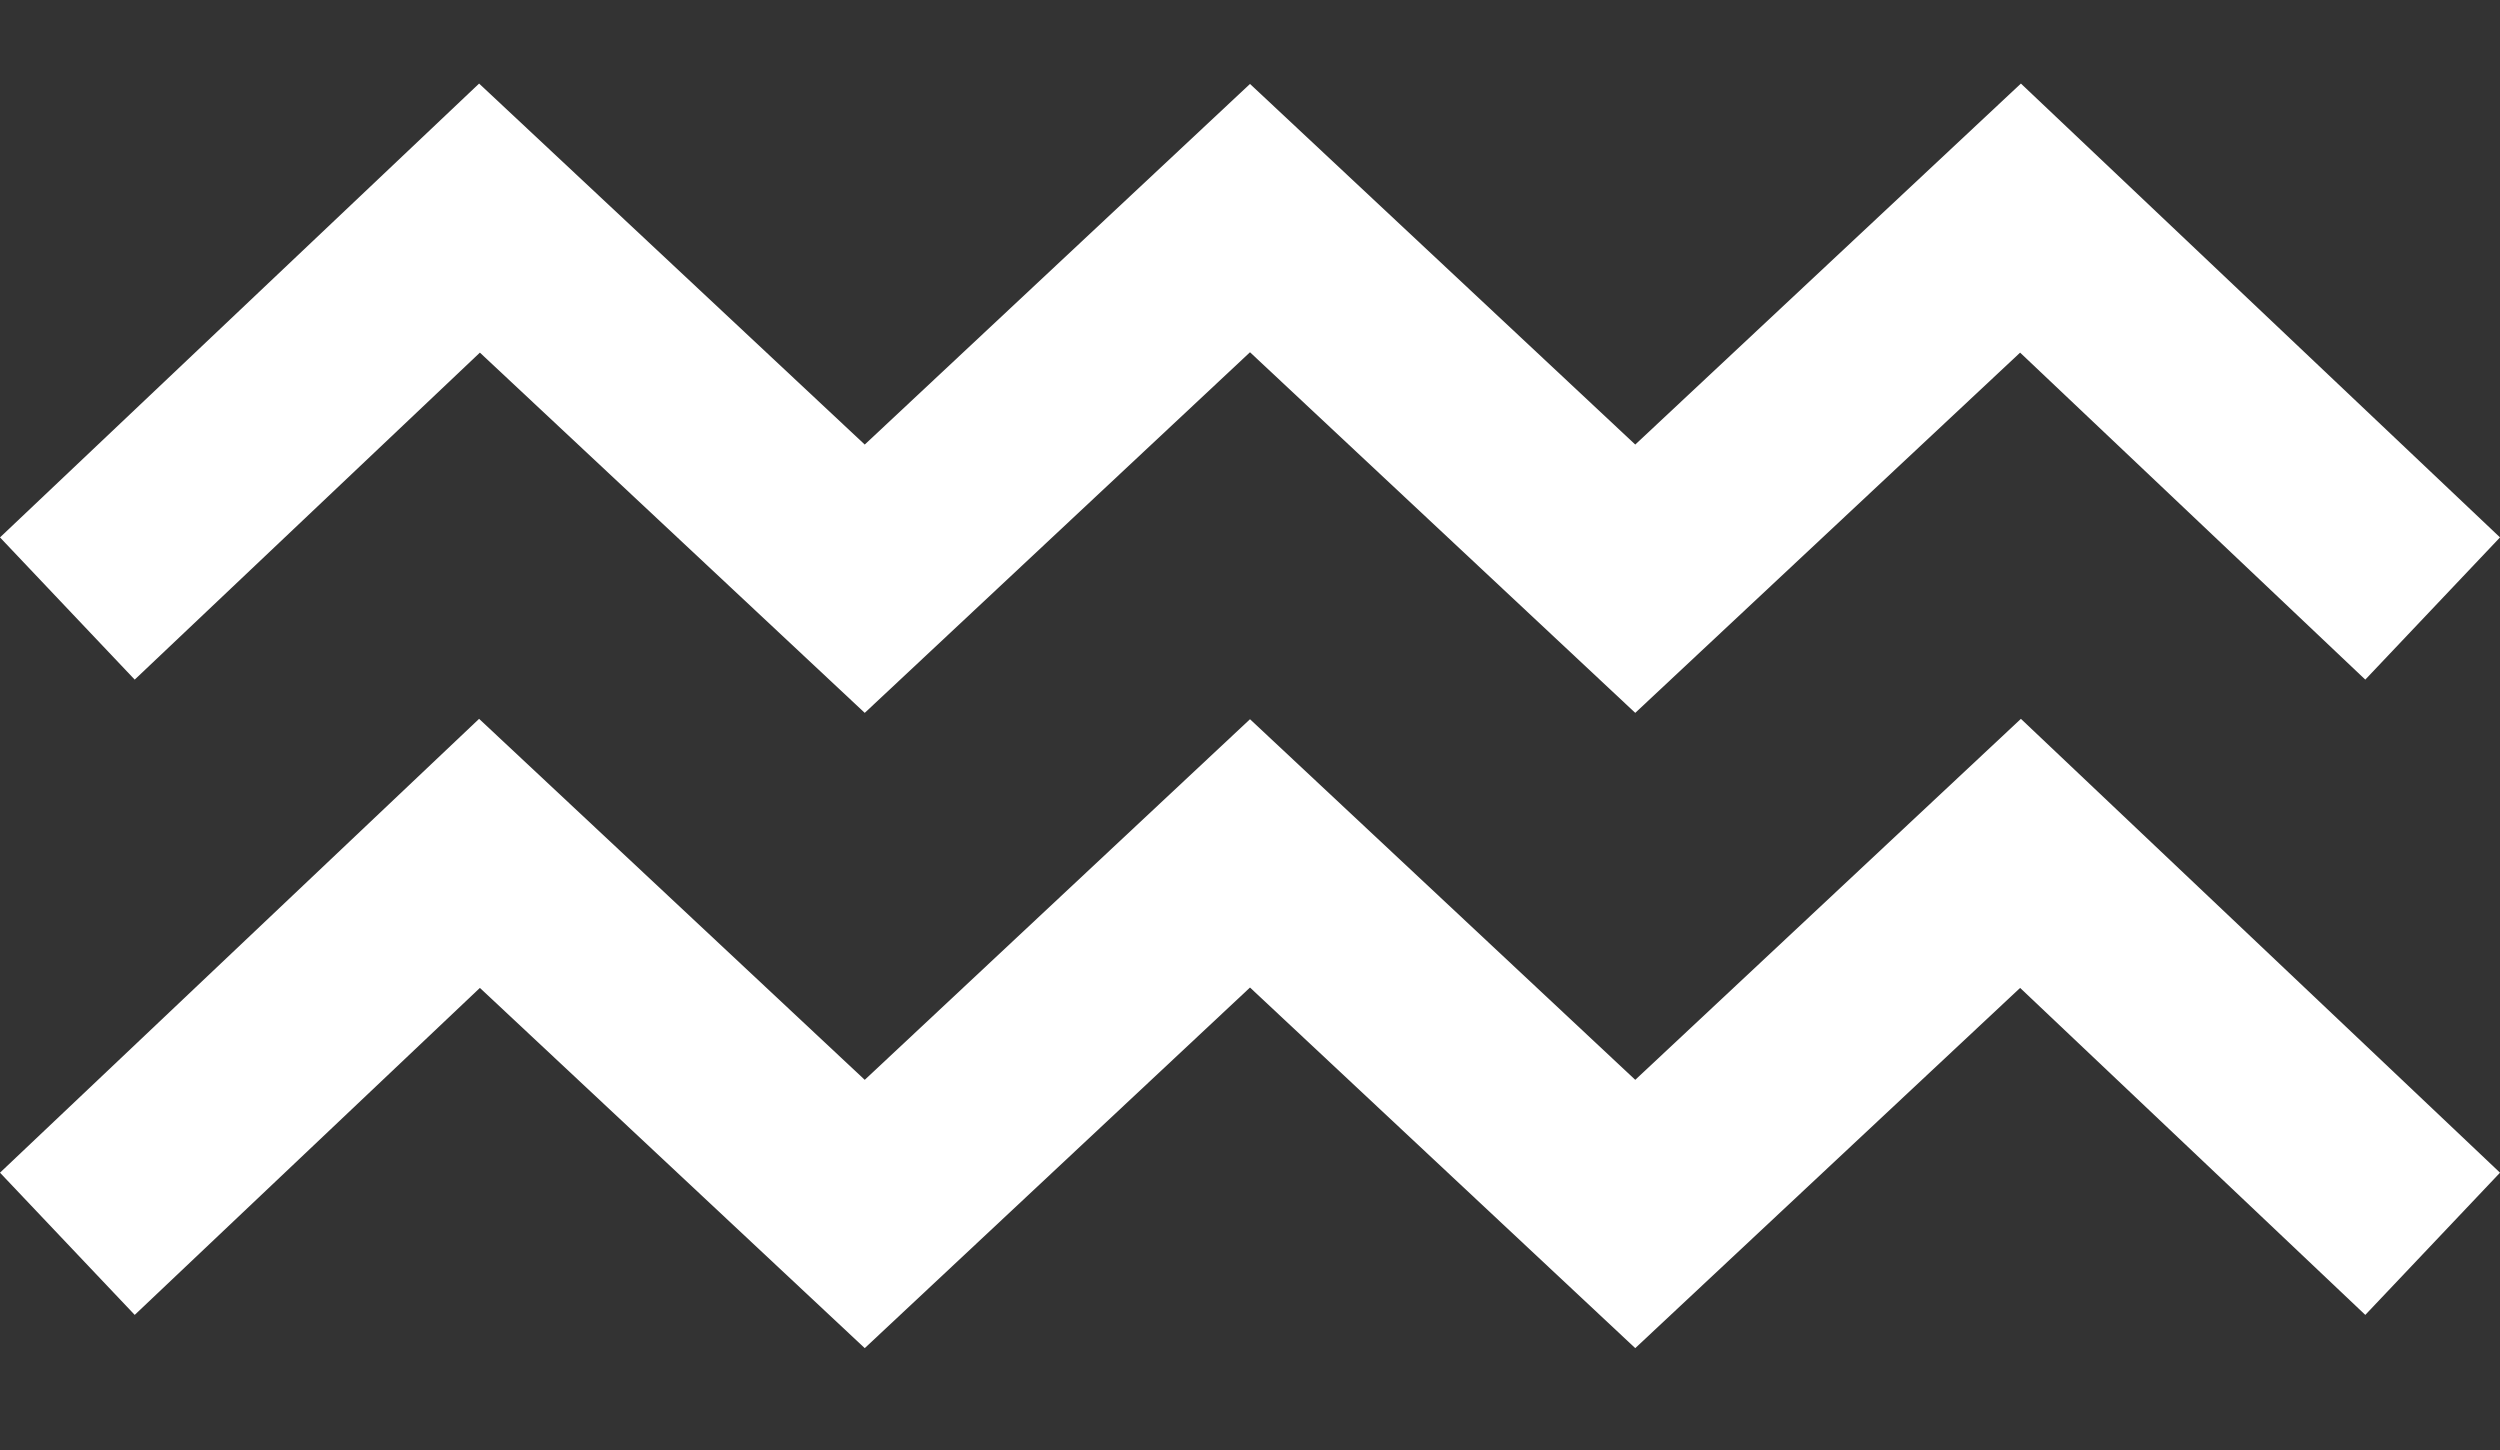 <?xml version="1.0" encoding="UTF-8"?> <!-- Generator: Adobe Illustrator 24.1.1, SVG Export Plug-In . SVG Version: 6.00 Build 0) --> <svg xmlns="http://www.w3.org/2000/svg" xmlns:xlink="http://www.w3.org/1999/xlink" id="Layer_1" x="0px" y="0px" width="512px" height="297px" viewBox="0 0 512 297" style="enable-background:new 0 0 512 297;" xml:space="preserve"><rect x="0" y="0" width="512" height="297" fill="#333333" stroke="none"/> <style type="text/css"> .st0{fill:#FFFFFF;} </style> <path class="st0" d="M334.9,276.099L256,202.245l-78.9,73.854l-78.818-73.777L27.59,269.29L0,240.166l98.118-92.948L177.1,221.15 l78.9-73.854l78.9,73.854l78.982-73.931l98.118,92.948l-27.588,29.124l-70.693-66.968L334.9,276.099z M413.718,72.218l70.693,66.967 L512,110.061l-98.118-92.948L334.9,91.045L256,17.19l-78.9,73.855L98.119,17.114L0,110.061l27.589,29.124l70.693-66.968 l78.818,73.778l78.9-73.854l78.9,73.854L413.718,72.218z"></path> </svg> 